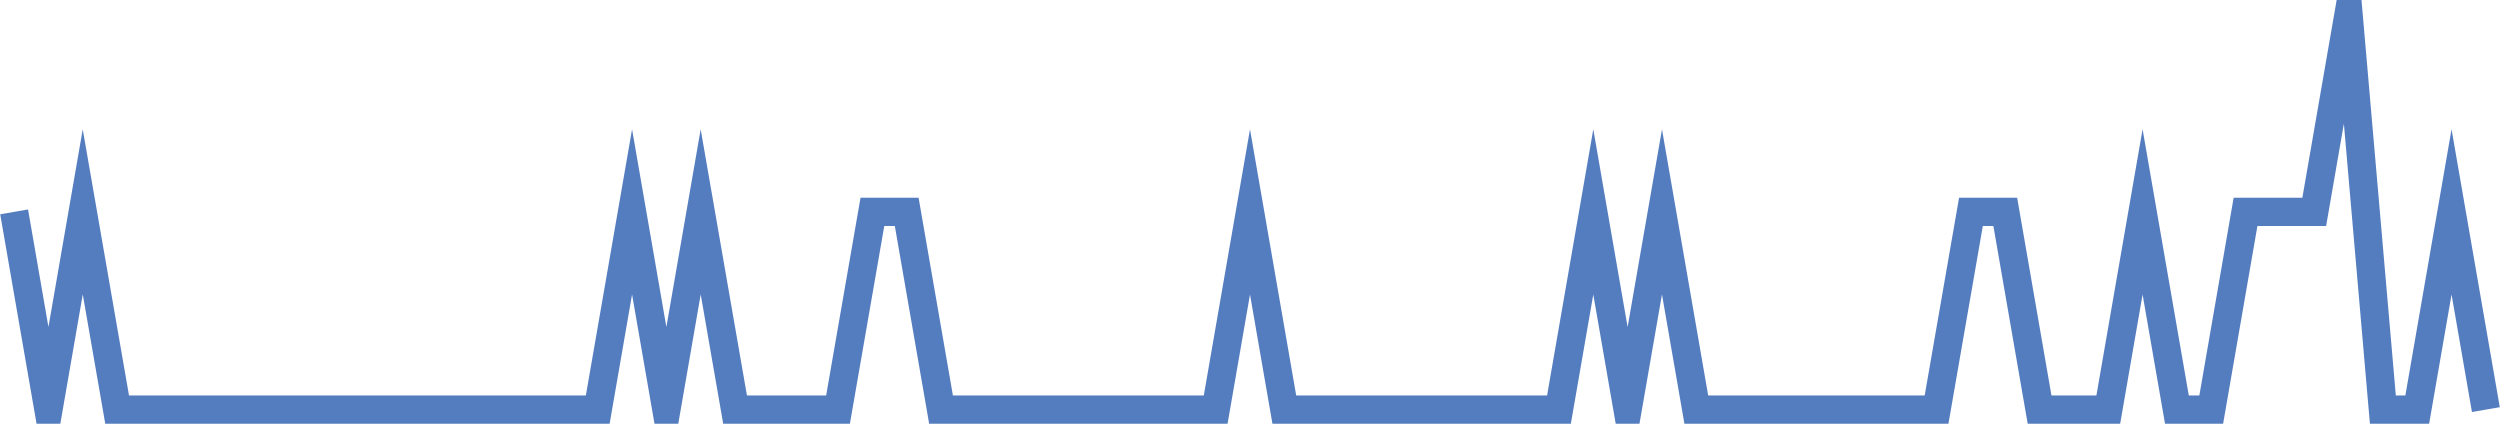 <?xml version="1.0" encoding="UTF-8"?>
<svg xmlns="http://www.w3.org/2000/svg" xmlns:xlink="http://www.w3.org/1999/xlink" width="177pt" height="30pt" viewBox="0 0 177 30" version="1.1">
<g id="surface1610471">
<path style="fill:none;stroke-width:2;stroke-linecap:butt;stroke-linejoin:miter;stroke:rgb(32.941%,49.02%,74.902%);stroke-opacity:1;stroke-miterlimit:10;" d="M 1 15 L 3.43 29 L 5.859 15 L 8.293 29 L 42.32 29 L 44.75 15 L 47.18 29 L 49.609 15 L 52.043 29 L 59.332 29 L 61.766 15 L 64.195 15 L 66.625 29 L 86.07 29 L 88.5 15 L 90.93 29 L 110.375 29 L 112.805 15 L 115.234 29 L 117.668 15 L 120.098 29 L 137.109 29 L 139.543 15 L 141.973 15 L 144.402 29 L 149.266 29 L 151.695 15 L 154.125 29 L 156.555 29 L 158.984 15 L 163.848 15 L 166.277 1 L 168.707 29 L 171.141 29 L 173.57 15 L 176 29 "/>
</g>
</svg>
